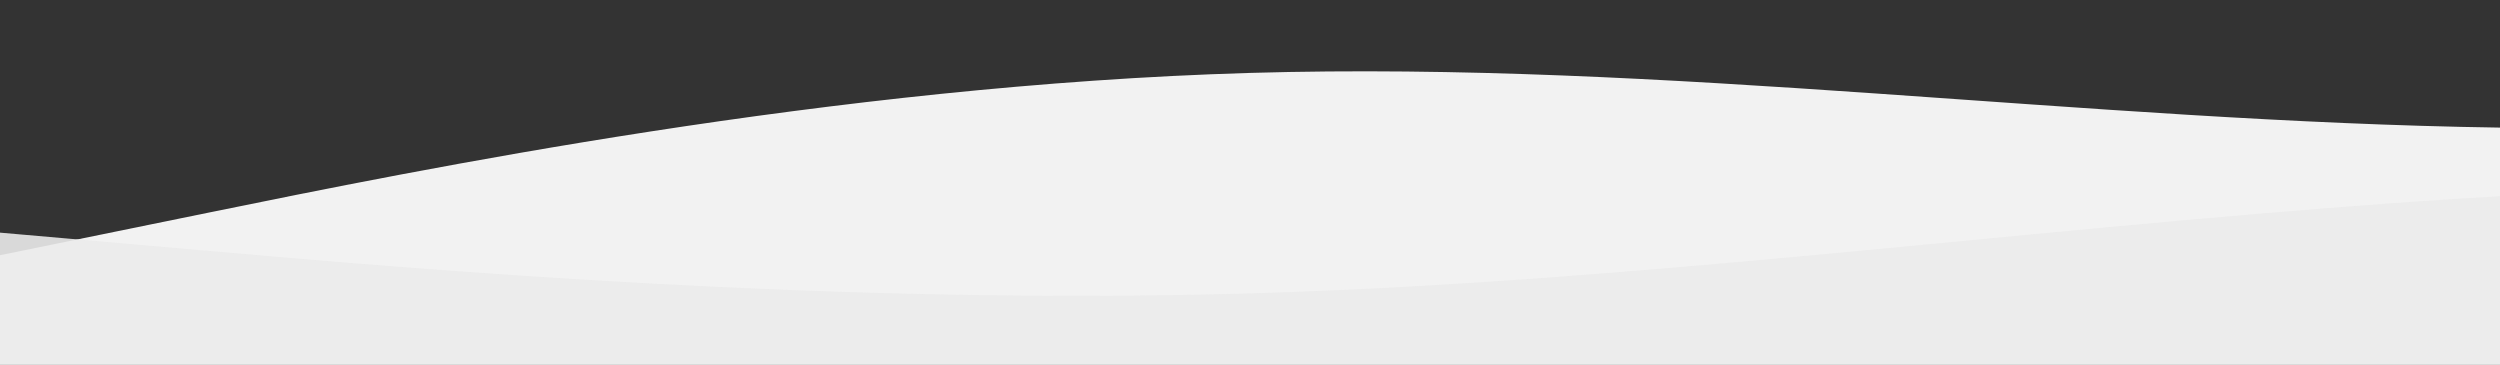 <?xml version="1.0" standalone="no"?>
<svg xmlns:xlink="http://www.w3.org/1999/xlink" id="wave" style="transform:rotate(0deg); transition: 0.3s" viewBox="0 0 1440 210" version="1.1" preserveAspectRatio="none"
    xmlns="http://www.w3.org/2000/svg">
    <rect x="0" y="0" width="1440" height="210" fill="#333333" stroke="none"/>
    <defs>
        <linearGradient id="sw-gradient-0" x1="0" x2="0" y1="1" y2="0">
            <stop stop-color="#f2f2f2" offset="0%"/>
            <stop stop-color="#f2f2f2" offset="100%"/>
        </linearGradient>
    </defs>
    <path style="transform:translate(0, 0px); opacity:1" fill="url(#sw-gradient-0)" d="M0,147L120,122.5C240,98,480,49,720,42C960,35,1200,70,1440,73.5C1680,77,1920,49,2160,59.5C2400,70,2640,119,2880,126C3120,133,3360,98,3600,77C3840,56,4080,49,4320,70C4560,91,4800,140,5040,136.5C5280,133,5520,77,5760,49C6000,21,6240,21,6480,49C6720,77,6960,133,7200,140C7440,147,7680,105,7920,98C8160,91,8400,119,8640,122.5C8880,126,9120,105,9360,101.5C9600,98,9840,112,10080,112C10320,112,10560,98,10800,84C11040,70,11280,56,11520,66.5C11760,77,12000,112,12240,129.5C12480,147,12720,147,12960,154C13200,161,13440,175,13680,178.5C13920,182,14160,175,14400,168C14640,161,14880,154,15120,140C15360,126,15600,105,15840,105C16080,105,16320,126,16560,112C16800,98,17040,49,17160,24.5L17280,0L17280,210L17160,210C17040,210,16800,210,16560,210C16320,210,16080,210,15840,210C15600,210,15360,210,15120,210C14880,210,14640,210,14400,210C14160,210,13920,210,13680,210C13440,210,13200,210,12960,210C12720,210,12480,210,12240,210C12000,210,11760,210,11520,210C11280,210,11040,210,10800,210C10560,210,10320,210,10080,210C9840,210,9600,210,9360,210C9120,210,8880,210,8640,210C8400,210,8160,210,7920,210C7680,210,7440,210,7200,210C6960,210,6720,210,6480,210C6240,210,6000,210,5760,210C5520,210,5280,210,5040,210C4800,210,4560,210,4320,210C4080,210,3840,210,3600,210C3360,210,3120,210,2880,210C2640,210,2400,210,2160,210C1920,210,1680,210,1440,210C1200,210,960,210,720,210C480,210,240,210,120,210L0,210Z"/>
    <defs>
        <linearGradient id="sw-gradient-1" x1="0" x2="0" y1="1" y2="0">
            <stop stop-color="#ebebeb" offset="0%"/>
            <stop stop-color="#ebebeb" offset="100%"/>
        </linearGradient>
    </defs>
    <path style="transform:translate(0, 50px); opacity:0.9" fill="url(#sw-gradient-1)" d="M0,84L120,94.5C240,105,480,126,720,119C960,112,1200,77,1440,63C1680,49,1920,56,2160,70C2400,84,2640,105,2880,105C3120,105,3360,84,3600,87.5C3840,91,4080,119,4320,112C4560,105,4800,63,5040,59.5C5280,56,5520,91,5760,101.5C6000,112,6240,98,6480,80.5C6720,63,6960,42,7200,35C7440,28,7680,35,7920,52.5C8160,70,8400,98,8640,122.5C8880,147,9120,168,9360,150.5C9600,133,9840,77,10080,56C10320,35,10560,49,10800,77C11040,105,11280,147,11520,143.5C11760,140,12000,91,12240,77C12480,63,12720,84,12960,91C13200,98,13440,91,13680,91C13920,91,14160,98,14400,91C14640,84,14880,63,15120,59.5C15360,56,15600,70,15840,91C16080,112,16320,140,16560,129.5C16800,119,17040,70,17160,45.5L17280,21L17280,210L17160,210C17040,210,16800,210,16560,210C16320,210,16080,210,15840,210C15600,210,15360,210,15120,210C14880,210,14640,210,14400,210C14160,210,13920,210,13680,210C13440,210,13200,210,12960,210C12720,210,12480,210,12240,210C12000,210,11760,210,11520,210C11280,210,11040,210,10800,210C10560,210,10320,210,10080,210C9840,210,9600,210,9360,210C9120,210,8880,210,8640,210C8400,210,8160,210,7920,210C7680,210,7440,210,7200,210C6960,210,6720,210,6480,210C6240,210,6000,210,5760,210C5520,210,5280,210,5040,210C4800,210,4560,210,4320,210C4080,210,3840,210,3600,210C3360,210,3120,210,2880,210C2640,210,2400,210,2160,210C1920,210,1680,210,1440,210C1200,210,960,210,720,210C480,210,240,210,120,210L0,210Z"/>
</svg>